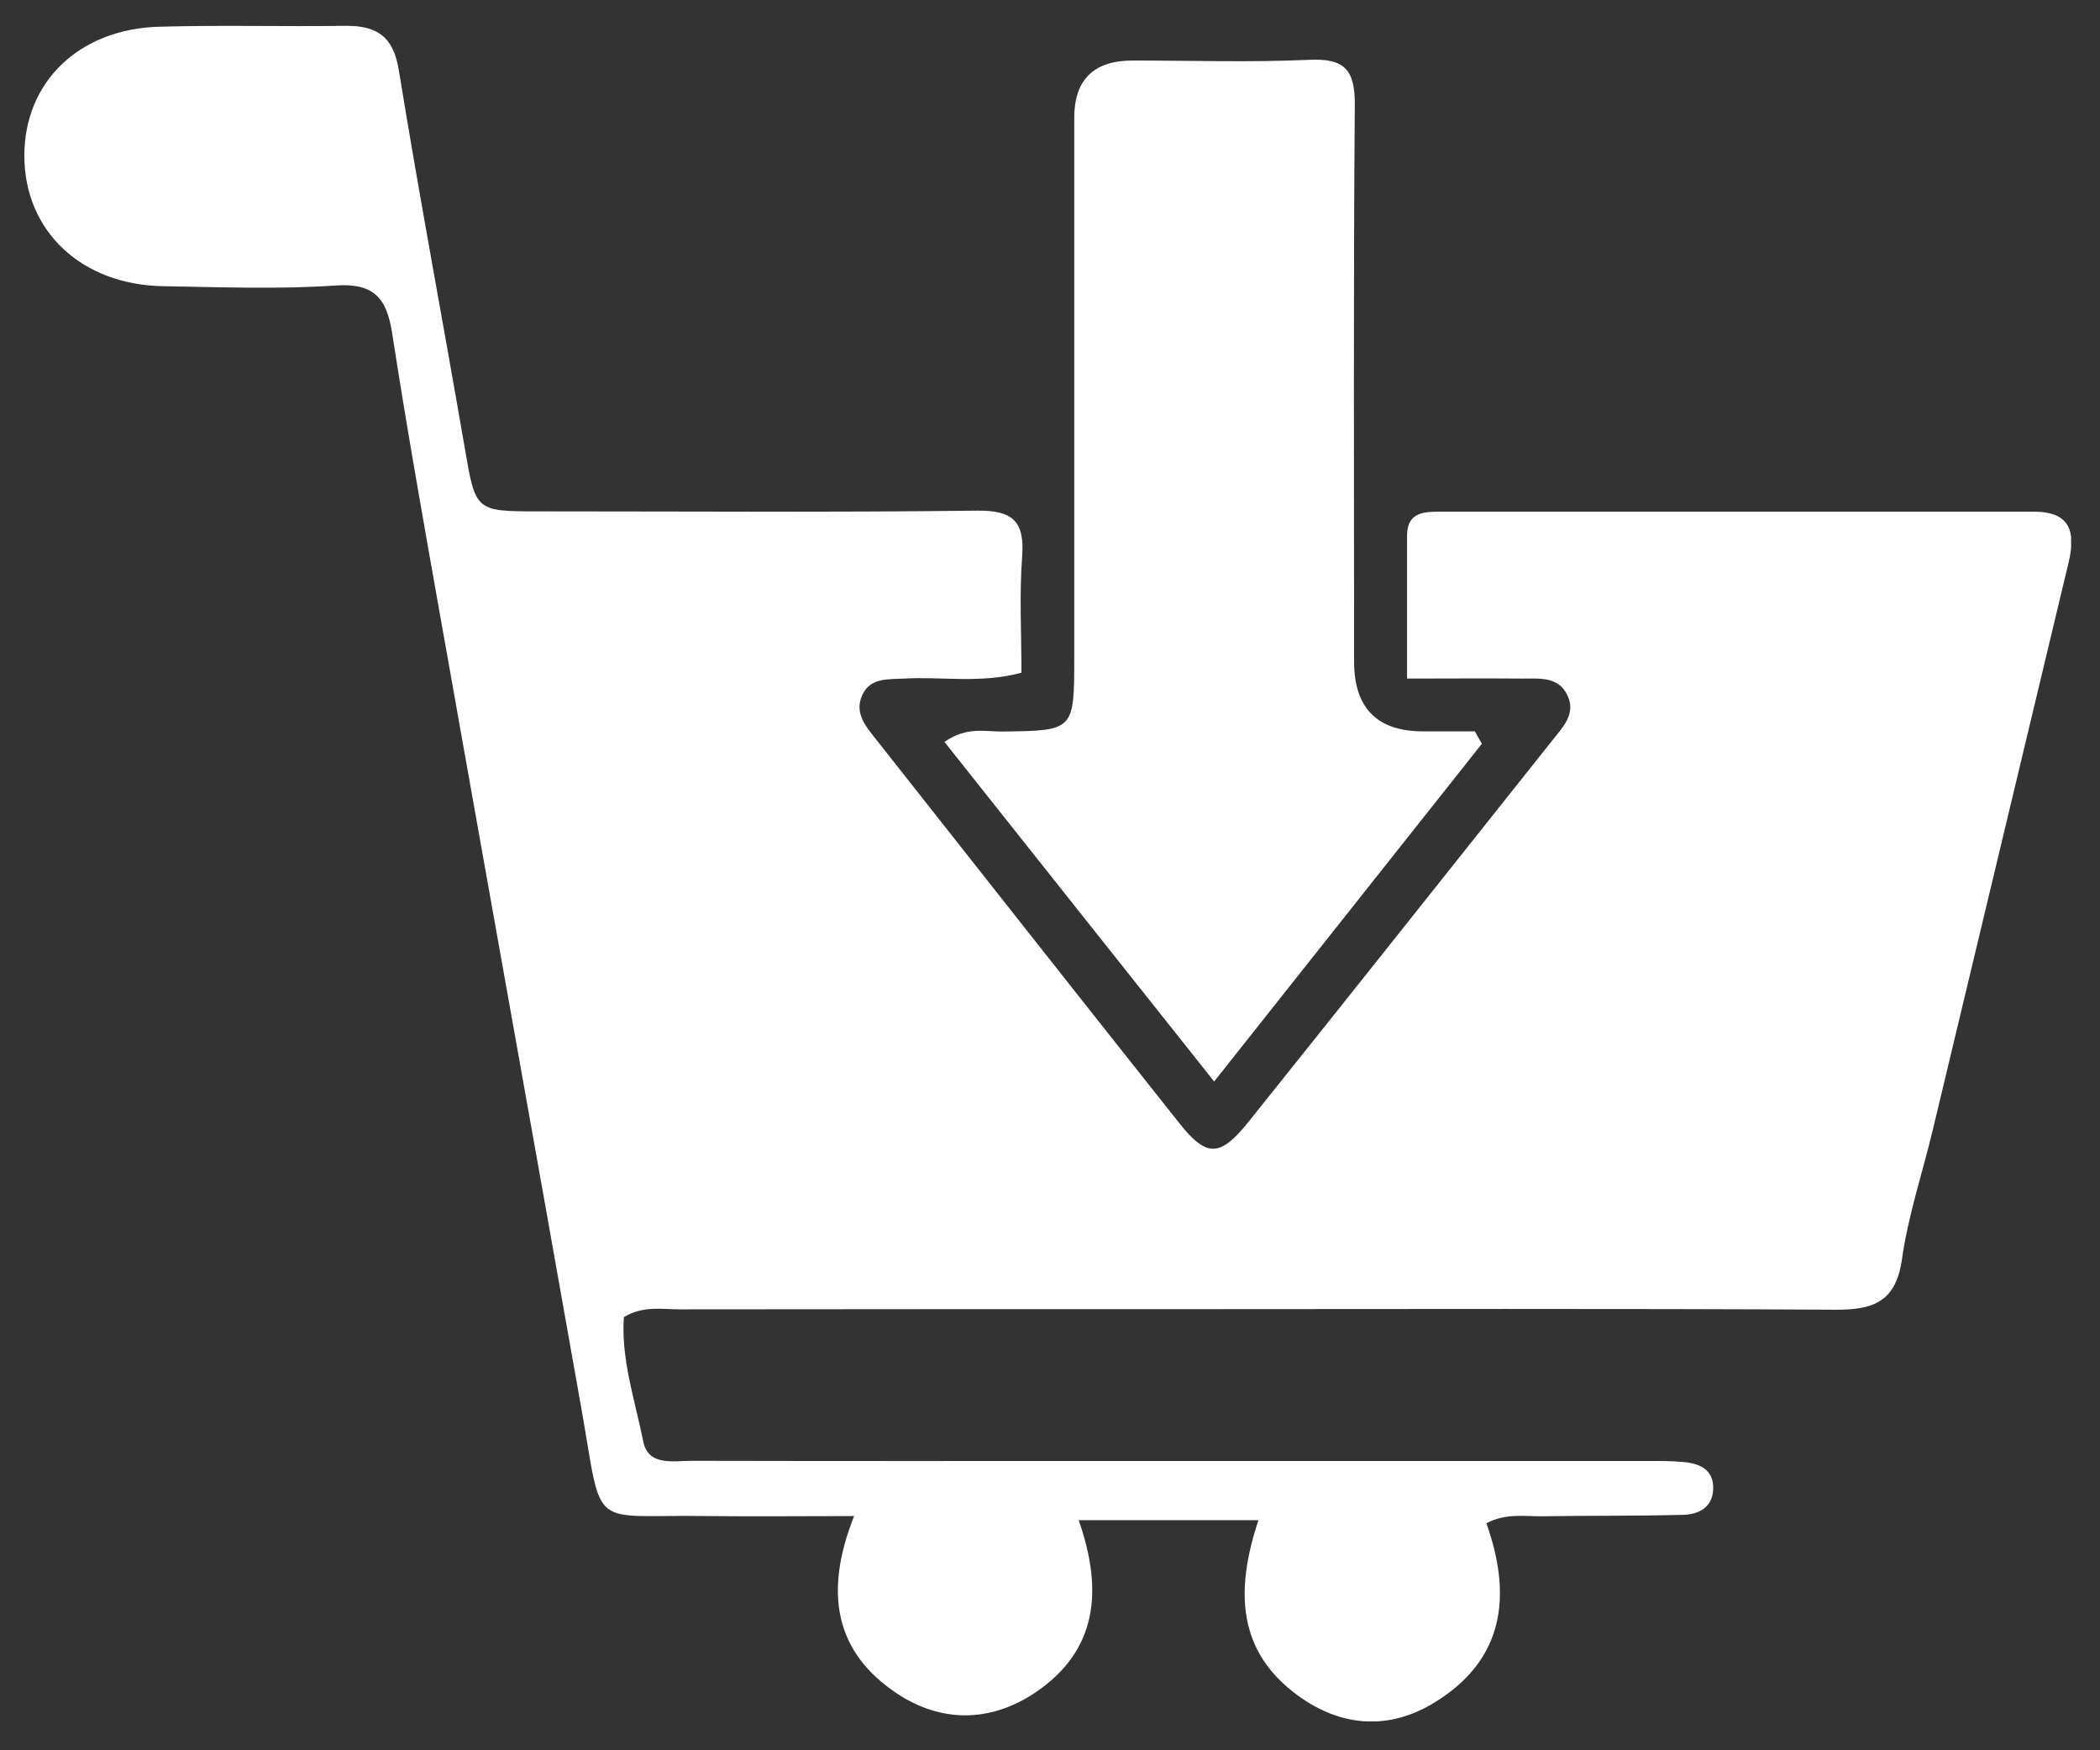 <svg width="72" height="60" viewBox="0 0 72 60" fill="none" xmlns="http://www.w3.org/2000/svg">
<rect x="0" y="0" width="72" height="60" fill="#333333" stroke="none"/>
<g clip-path="url(#clip0_108_253)">
<path d="M35.027 23.059C33.612 23.44 32.296 23.188 30.997 23.262C30.443 23.293 29.827 23.219 29.553 23.85C29.291 24.457 29.693 24.911 30.046 25.358C33.509 29.742 36.959 34.131 40.434 38.502C41.366 39.68 41.83 39.673 42.799 38.466C46.292 34.107 49.76 29.73 53.241 25.358C53.588 24.923 54.027 24.476 53.753 23.863C53.442 23.164 52.759 23.268 52.162 23.262C50.912 23.25 49.663 23.262 48.242 23.262C48.242 21.49 48.242 19.927 48.242 18.363C48.242 17.665 48.675 17.542 49.248 17.542C56.081 17.542 62.915 17.542 69.754 17.542C70.998 17.542 71.168 18.259 70.925 19.277C69.376 25.751 67.828 32.225 66.274 38.705C65.92 40.188 65.426 41.648 65.213 43.15C65.006 44.621 64.244 44.903 62.933 44.897C55.393 44.854 47.846 44.878 40.306 44.878C34.636 44.878 28.967 44.878 23.292 44.885C22.695 44.885 22.073 44.75 21.39 45.148C21.287 46.577 21.768 47.993 22.055 49.415C22.226 50.267 23.085 50.077 23.719 50.077C28.577 50.089 33.442 50.083 38.3 50.083C44.323 50.083 50.351 50.083 56.374 50.083C56.831 50.083 57.288 50.077 57.739 50.12C58.282 50.175 58.751 50.377 58.739 51.033C58.721 51.683 58.233 51.916 57.703 51.929C56.081 51.971 54.466 51.953 52.845 51.978C52.253 51.984 51.638 51.867 50.961 52.217C51.839 54.681 51.589 56.87 49.218 58.341C47.645 59.322 46.005 59.212 44.512 58.133C42.415 56.612 42.348 54.522 43.146 52.112H36.983C37.825 54.51 37.636 56.588 35.484 58.029C33.96 59.046 32.278 59.065 30.753 58.053C28.644 56.649 28.23 54.626 29.284 51.971C27.474 51.971 25.889 51.99 24.304 51.971C20.122 51.904 20.695 52.578 19.927 48.25C18.33 39.238 16.709 30.232 15.112 21.22C14.533 17.965 13.954 14.71 13.448 11.442C13.265 10.24 12.844 9.695 11.509 9.787C9.546 9.922 7.565 9.842 5.59 9.811C2.786 9.762 0.835 7.917 0.835 5.336C0.835 2.822 2.695 0.995 5.456 0.916C7.583 0.854 9.711 0.916 11.832 0.885C12.905 0.873 13.484 1.235 13.673 2.399C14.374 6.715 15.185 11.013 15.929 15.323C16.306 17.524 16.282 17.53 18.471 17.53C23.481 17.53 28.492 17.567 33.509 17.505C34.71 17.493 35.136 17.861 35.045 19.075C34.947 20.387 35.021 21.705 35.021 23.059H35.027Z" fill="white"/>
<path d="M50.809 25.494C47.803 29.282 44.804 33.071 41.628 37.074C38.459 33.083 35.429 29.276 32.381 25.432C33.155 24.899 33.777 25.083 34.356 25.077C36.831 25.046 36.831 25.058 36.831 22.508C36.831 16.353 36.831 10.198 36.831 4.043C36.831 2.735 37.495 2.079 38.824 2.075C40.848 2.075 42.872 2.142 44.896 2.05C46.09 1.995 46.462 2.387 46.45 3.595C46.401 9.953 46.426 16.31 46.426 22.674C46.426 24.264 47.206 25.062 48.767 25.071C49.364 25.071 49.961 25.071 50.565 25.071L50.809 25.5V25.494Z" fill="white"/>
</g>
<defs>
<clipPath id="clip0_108_253">
<rect width="70.175" height="58.124" fill="white" transform="translate(0.835 0.885)"/>
</clipPath>
</defs>
</svg>
